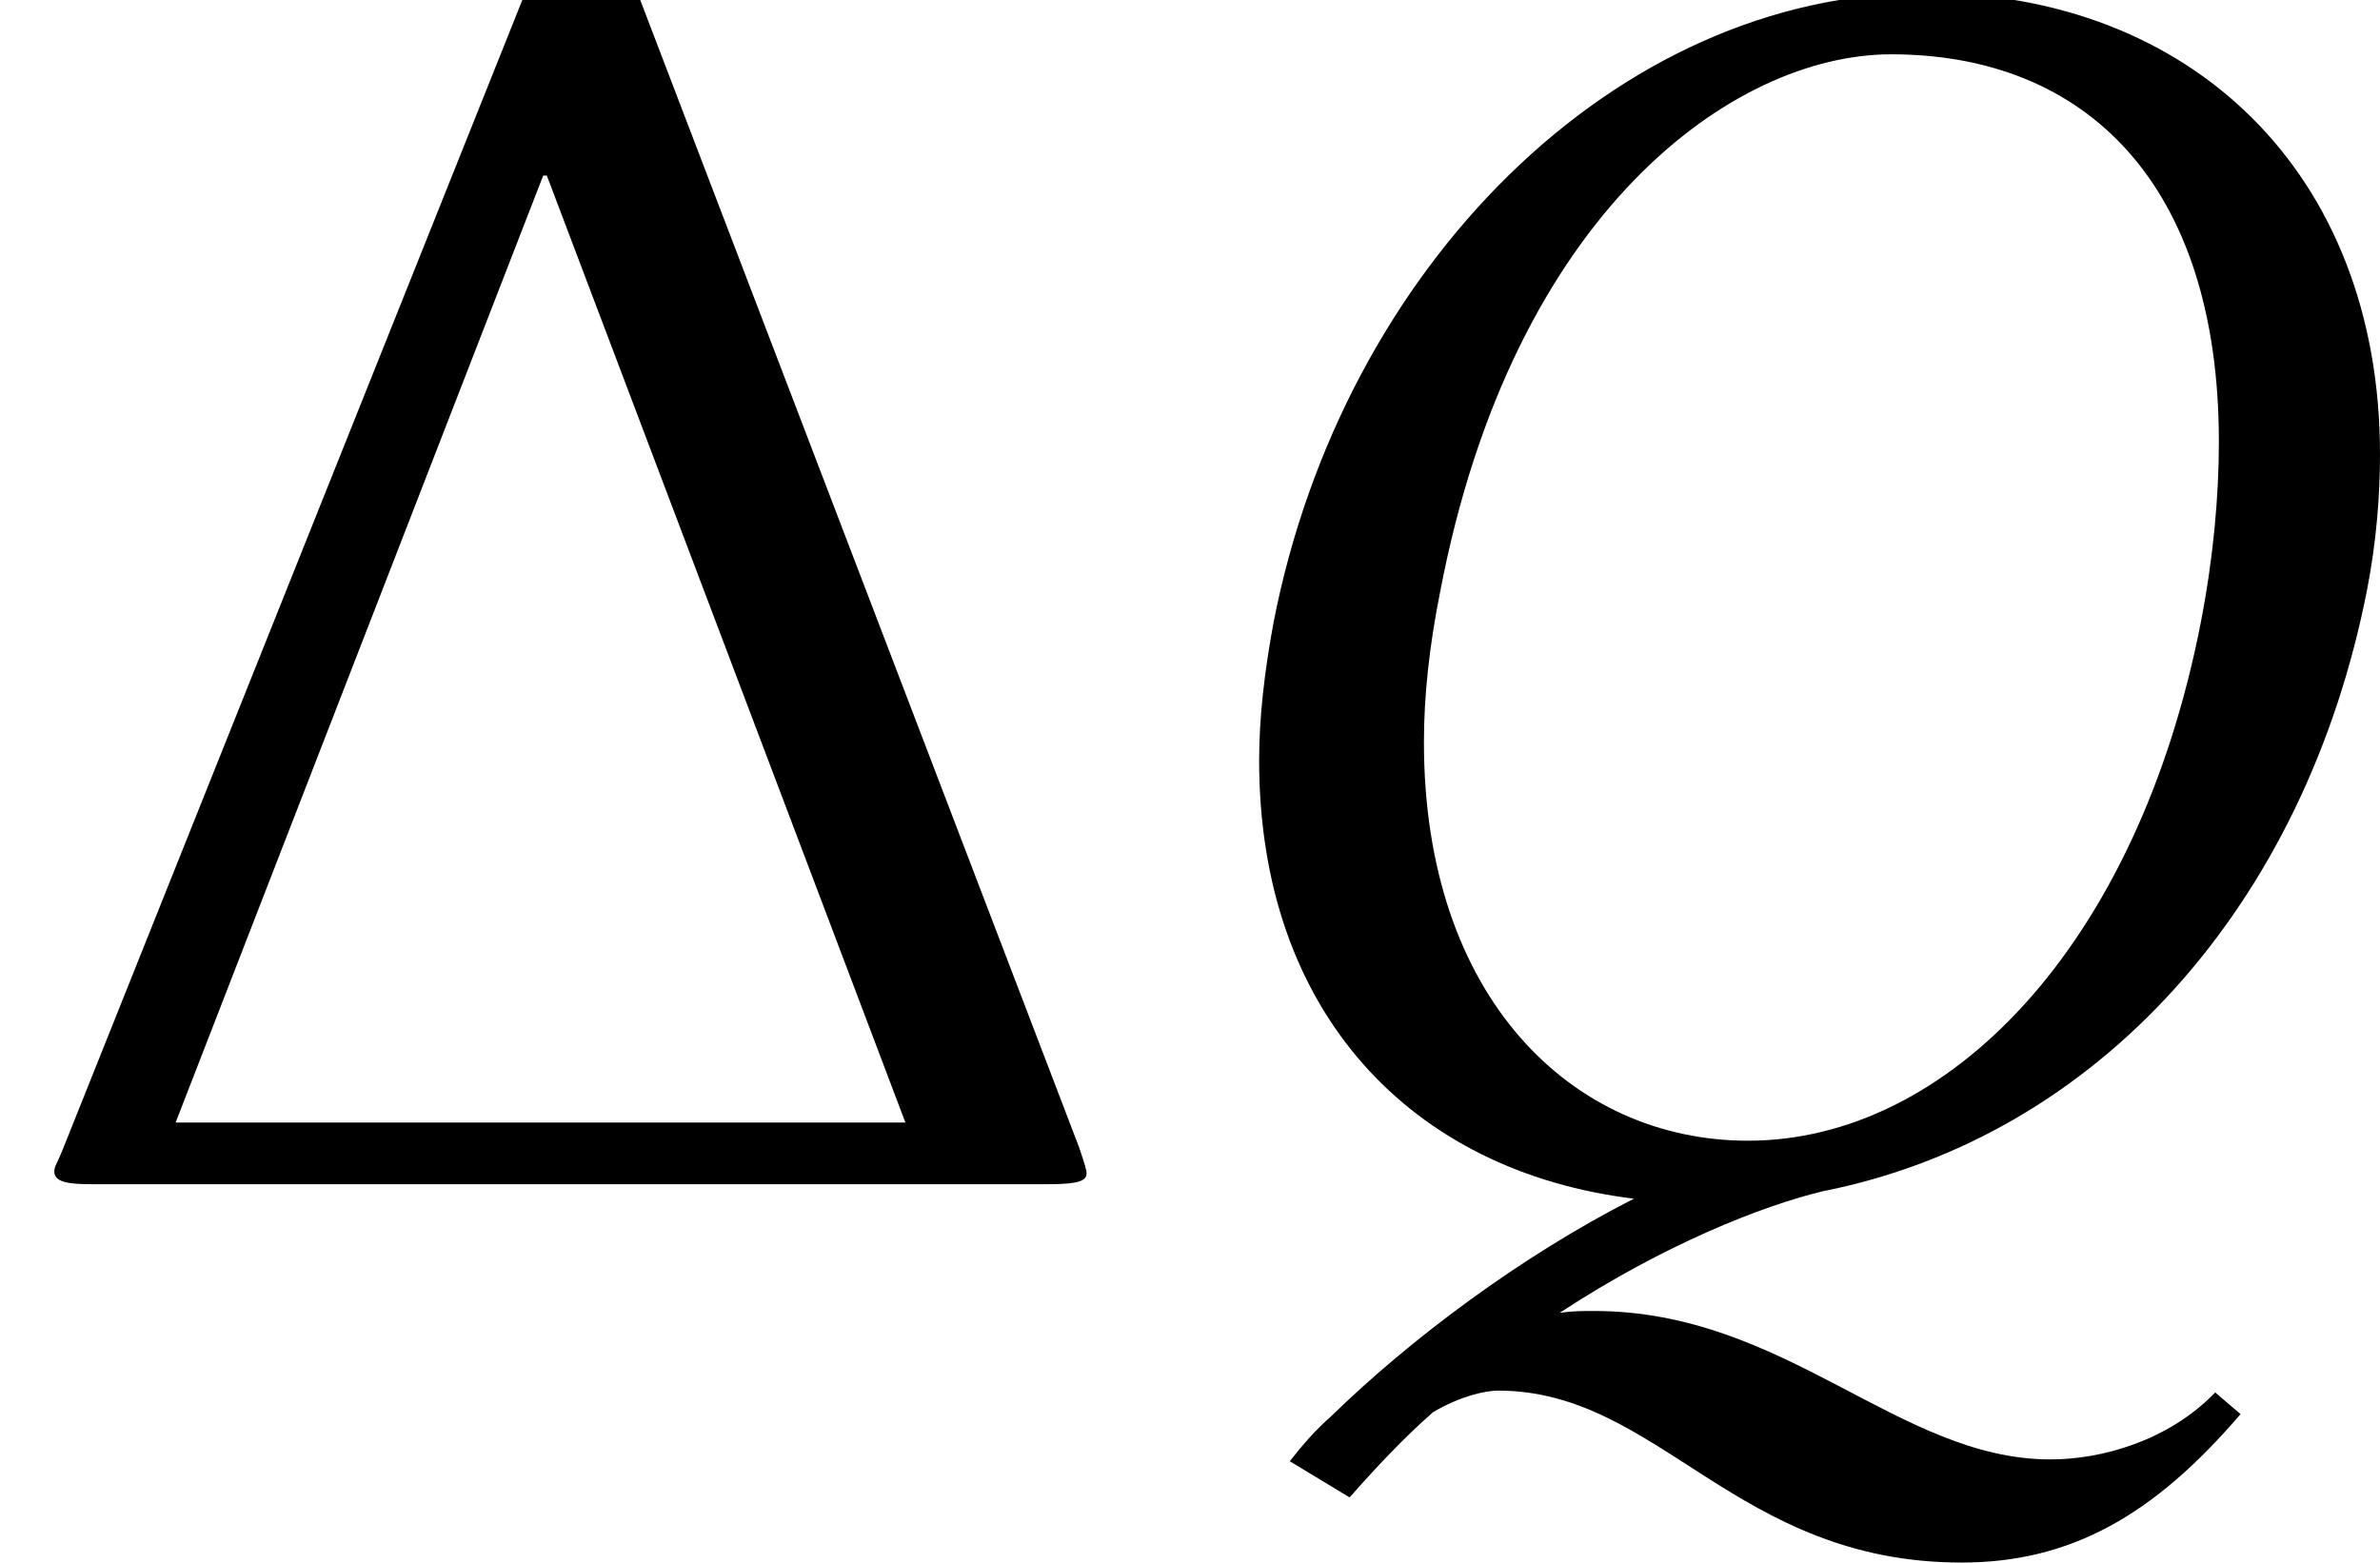 <?xml version='1.0' encoding='UTF-8'?>
<!-- This file was generated by dvisvgm 2.13.3 -->
<svg version='1.1' xmlns='http://www.w3.org/2000/svg' xmlns:xlink='http://www.w3.org/1999/xlink' width='14.284pt' height='9.379pt' viewBox='75.825 61.634 14.284 9.379'>
<defs>
<path id='g5-38' d='M4.739-6.782C5.912-6.782 6.706-5.999 6.706-4.456C6.706-4.13 6.673-3.76 6.597-3.369C6.217-1.424 5.076-.261 3.88-.261C2.826-.261 1.935-1.119 1.935-2.652C1.935-2.934 1.967-3.228 2.032-3.554C2.467-5.836 3.793-6.782 4.739-6.782ZM1.38 1.391C1.282 1.478 1.206 1.565 1.13 1.663L1.489 1.88C1.652 1.695 1.815 1.522 1.989 1.369C2.152 1.272 2.304 1.239 2.38 1.239C3.347 1.239 3.804 2.271 5.162 2.271C5.815 2.271 6.315 1.989 6.836 1.38L6.684 1.25C6.401 1.543 5.999 1.652 5.695 1.652C4.782 1.652 4.108 .761 2.956 .761C2.891 .761 2.826 .761 2.75 .772C3.38 .359 3.967 .13 4.326 .043C5.978-.283 7.227-1.674 7.597-3.576C7.651-3.858 7.673-4.13 7.673-4.38C7.673-6.075 6.532-7.151 4.945-7.151C3.087-7.151 1.445-5.499 1.032-3.369C.978-3.076 .946-2.804 .946-2.543C.946-1.032 1.858-.076 3.195 .087C2.511 .435 1.848 .935 1.38 1.391Z'/>
<path id='g1-1' d='M3.26-6.054H3.282L5.434-.37H1.054L3.26-6.054ZM3.826-7.151H3.152L.38-.217C.337-.109 .326-.109 .326-.076C.326-.011 .413 0 .554 0H6.293C6.478 0 6.521-.022 6.521-.065C6.521-.087 6.51-.12 6.478-.217L3.826-7.151Z'/>
</defs>
<g id='page1'>
<use x='75.825' y='68.742' xlink:href='#g1-1'/>
<use x='82.436' y='68.742' xlink:href='#g5-38'/>
</g>
</svg><!--Rendered by QuickLaTeX.com-->